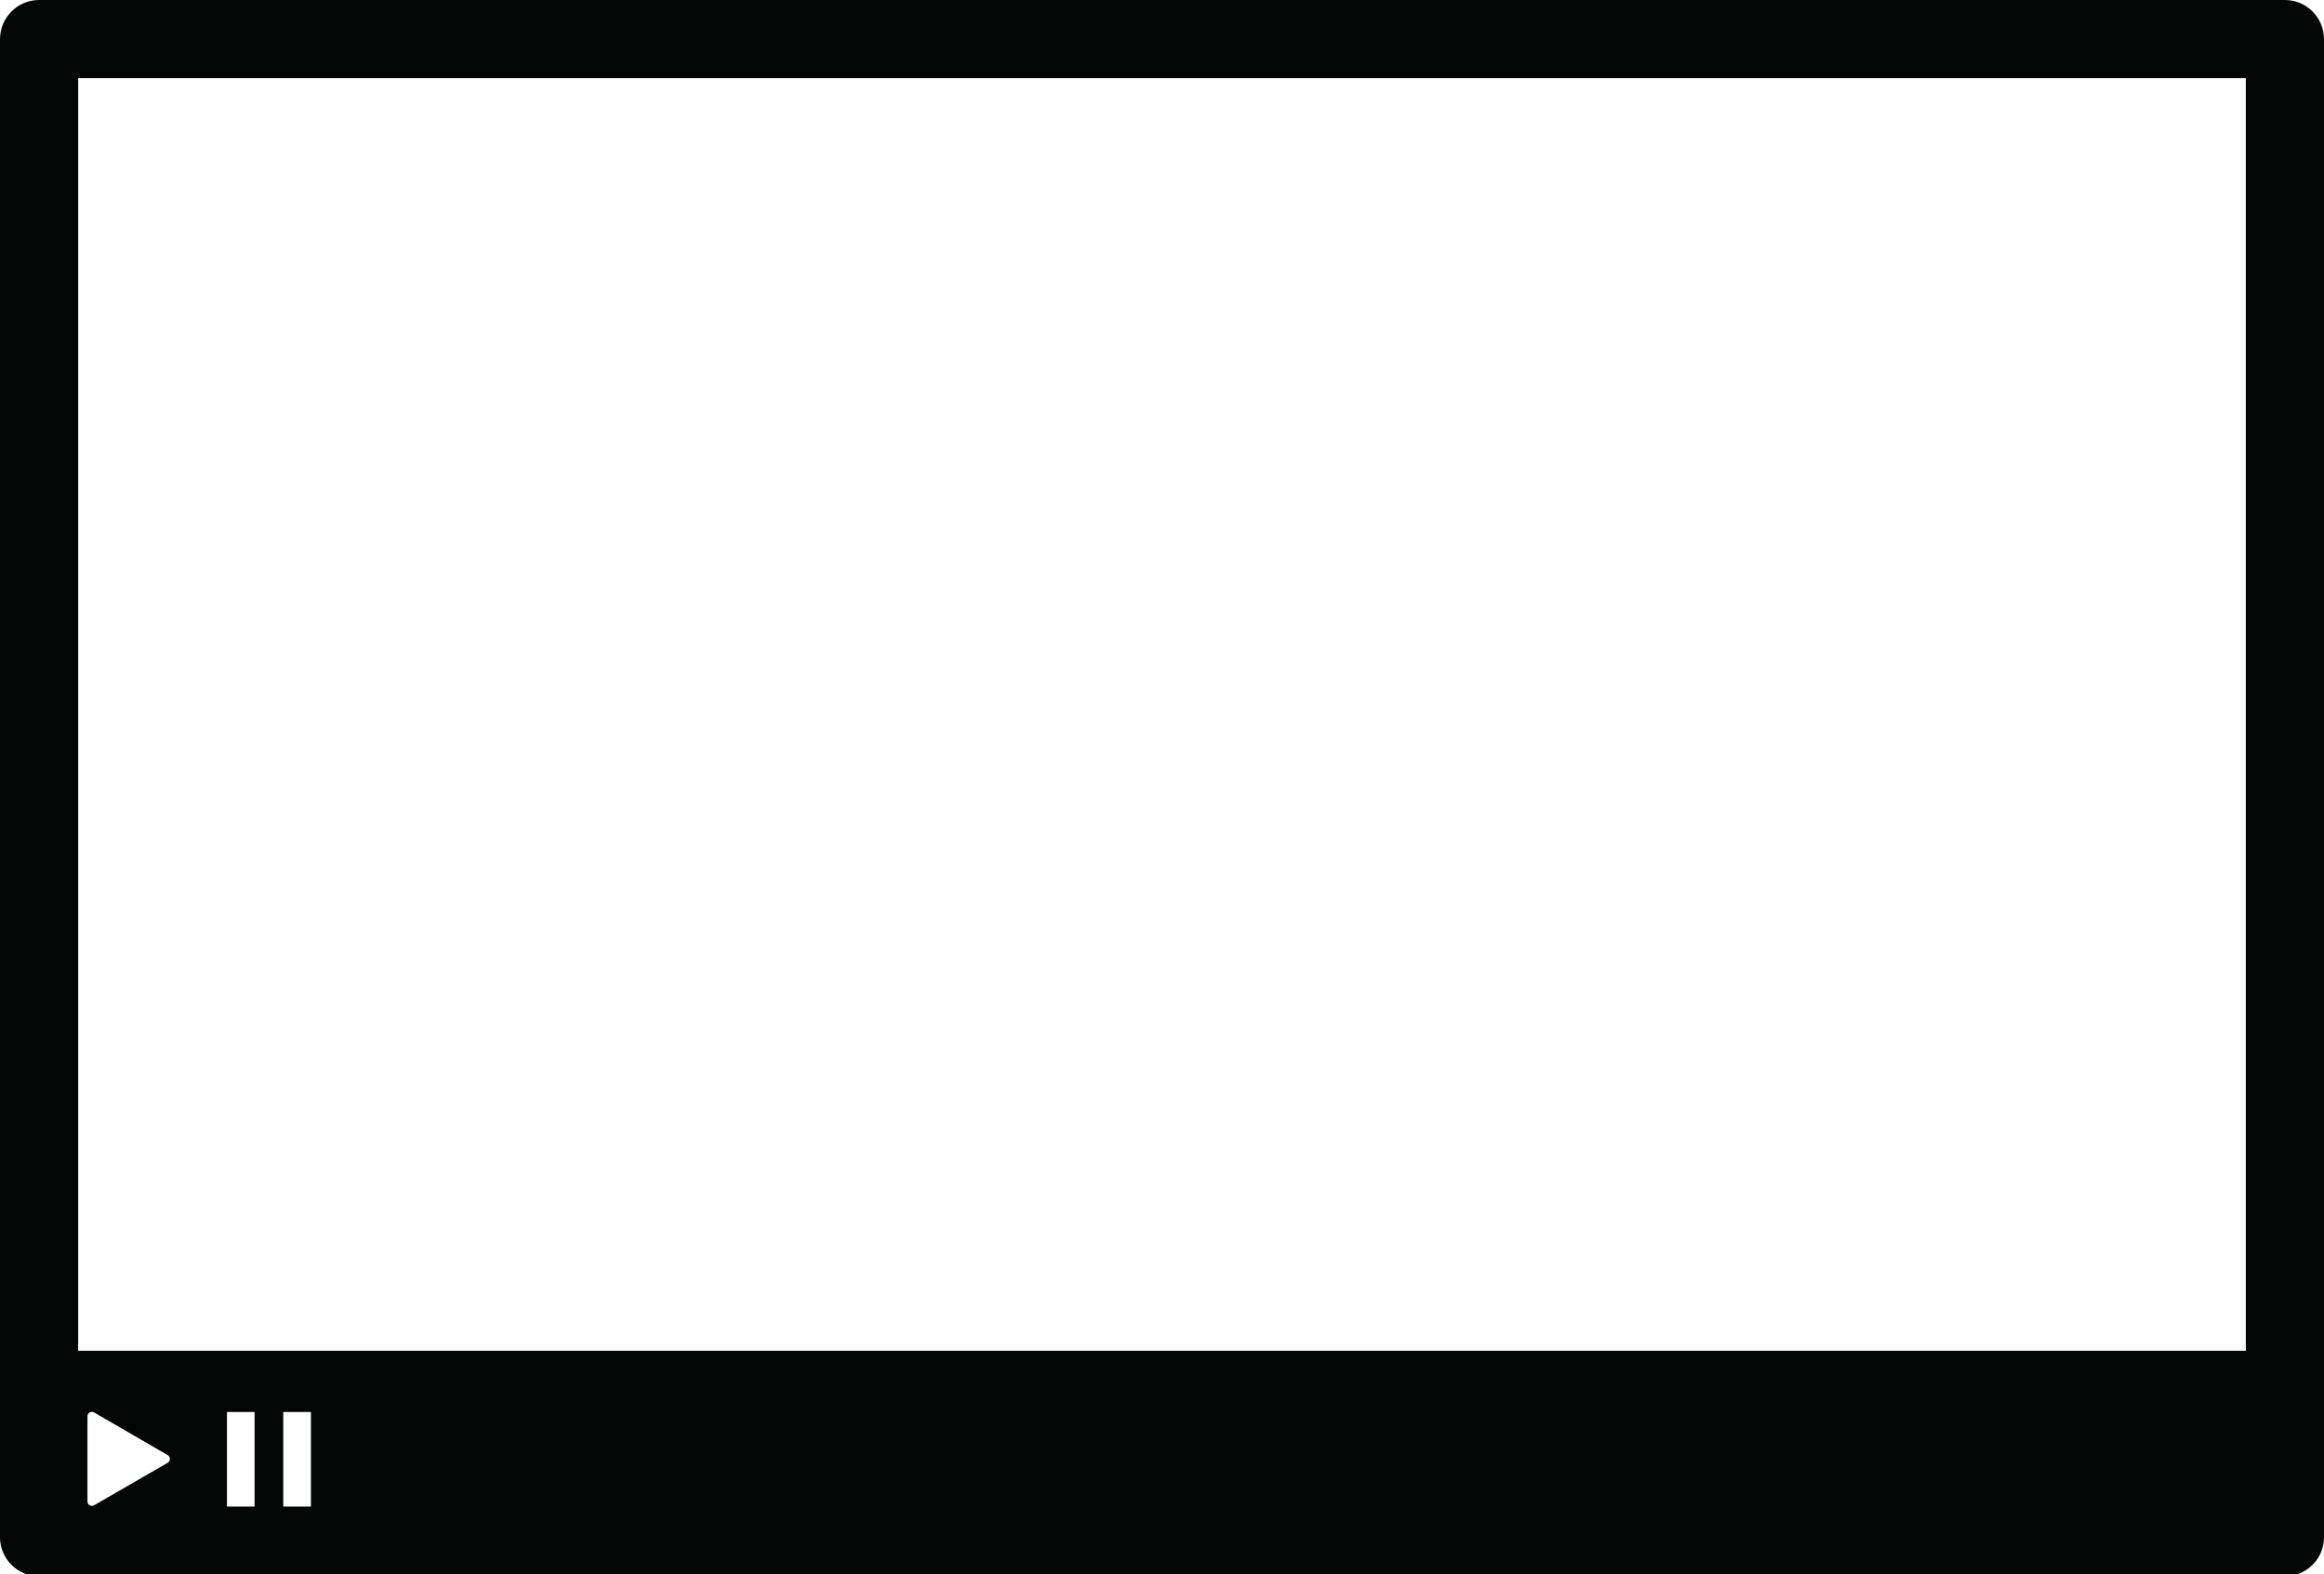 <?xml version="1.0" encoding="UTF-8"?><svg xmlns="http://www.w3.org/2000/svg" xmlns:xlink="http://www.w3.org/1999/xlink" height="29.8" preserveAspectRatio="xMidYMid meet" version="1.0" viewBox="0.0 0.0 44.0 29.8" width="44.0" zoomAndPan="magnify"><defs><clipPath id="a"><path d="M 0 0 L 44 0 L 44 29.84 L 0 29.84 Z M 0 0"/></clipPath></defs><g><g clip-path="url(#a)" id="change1_1"><path d="M 42.52 25.57 L 1.48 25.57 L 1.48 1.48 L 42.52 1.48 Z M 5.887 28.52 L 5.363 28.52 L 5.363 26.73 L 5.887 26.73 Z M 4.82 28.52 L 4.297 28.52 L 4.297 26.73 L 4.82 26.73 Z M 3.176 27.691 L 1.781 28.496 C 1.723 28.527 1.656 28.488 1.656 28.426 L 1.656 26.812 C 1.656 26.746 1.723 26.707 1.781 26.738 L 3.176 27.547 C 3.23 27.578 3.23 27.656 3.176 27.691 Z M 43.258 0 L 0.738 0 C 0.332 0 0 0.332 0 0.742 L 0 29.102 C 0 29.508 0.332 29.84 0.738 29.84 L 43.262 29.84 C 43.668 29.84 44 29.508 44 29.102 L 44 0.742 C 44 0.332 43.668 0 43.262 0 L 43.258 0" fill="#040606"/></g></g></svg>